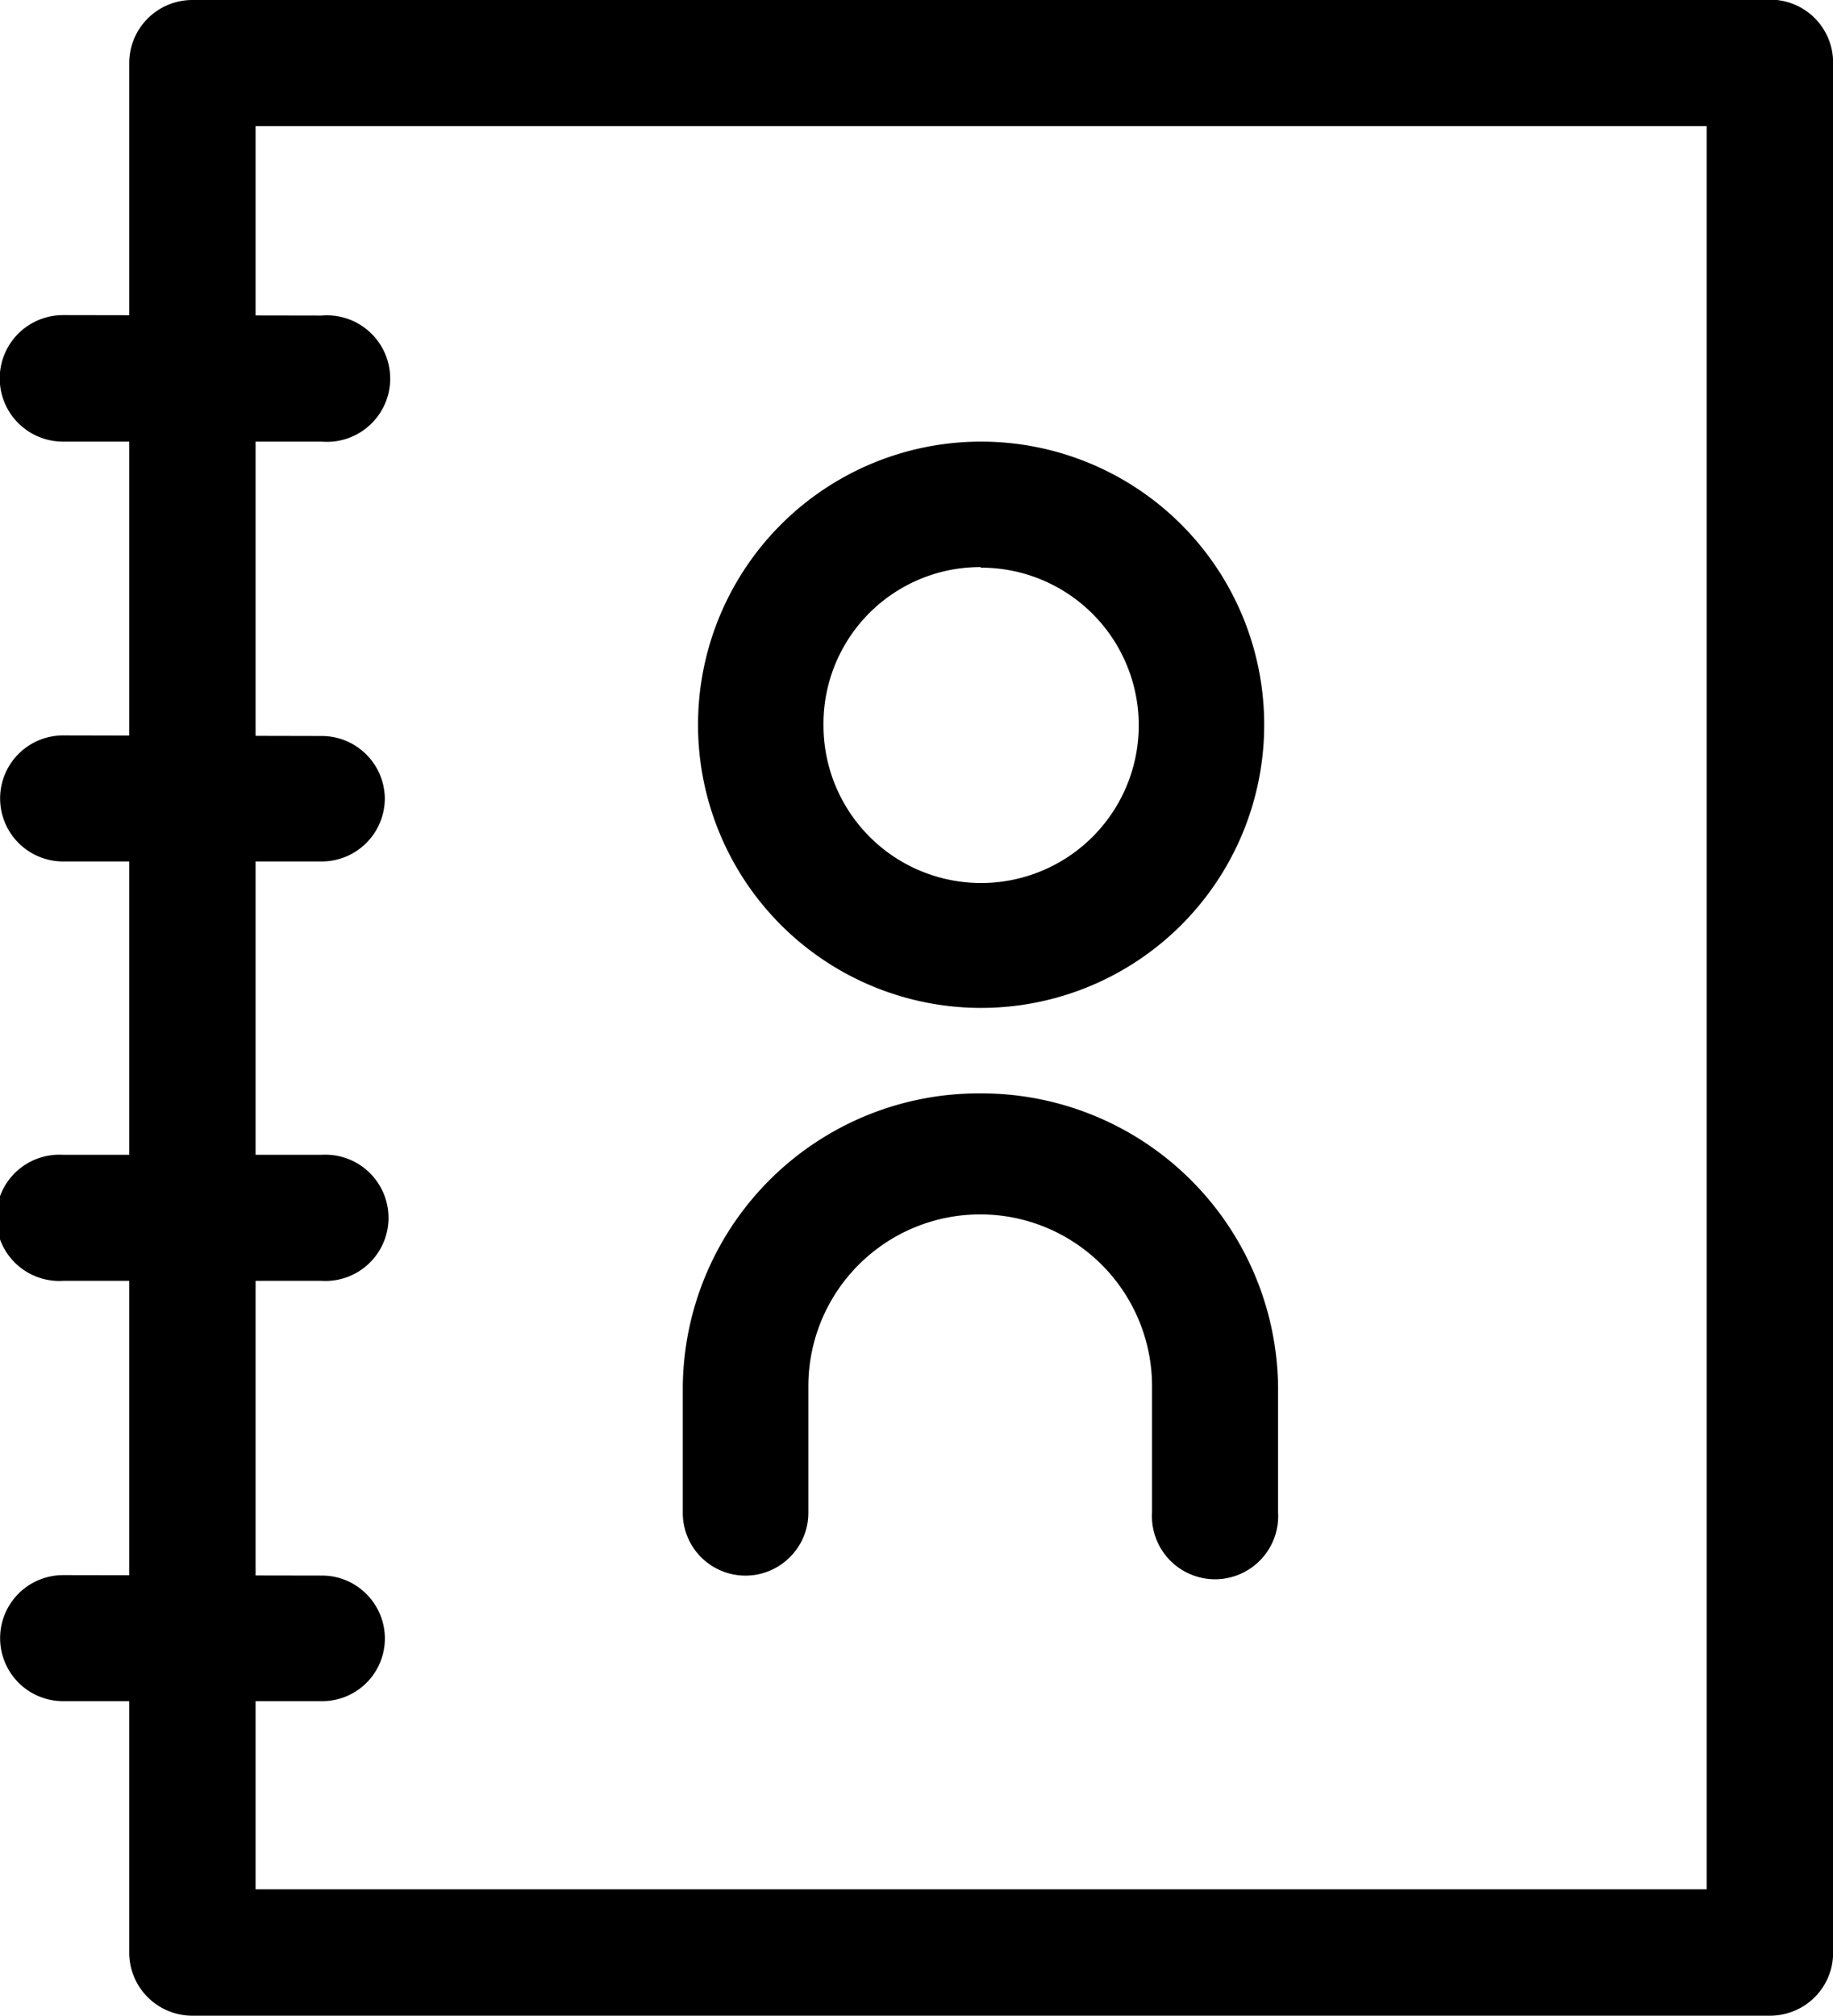 <svg xmlns="http://www.w3.org/2000/svg" width="16" height="17.592" viewBox="0 0 16 17.592">
  <g id="noun-contact-7370813" transform="translate(-19.68 -16.652)">
    <path id="Path_1613" data-name="Path 1613" d="M24.506,16.652a.551.551,0,0,0-.552.551V33.691a.551.551,0,0,0,.552.552H38.275a.553.553,0,0,0,.391-.161.547.547,0,0,0,.161-.392V17.2a.549.549,0,0,0-.551-.551Zm.551,1.1H37.723V33.14H25.057Z" transform="translate(-3.146)"/>
    <path id="Path_1614" data-name="Path 1614" d="M20.231,27.078a.555.555,0,0,0-.391.161.552.552,0,0,0,.391.943h2.256a.552.552,0,1,0,0-1.1Z" transform="translate(0 -7.676)"/>
    <path id="Path_1615" data-name="Path 1615" d="M20.231,40.98a.548.548,0,1,0,0,1.1h2.256a.551.551,0,0,0,.552-.551.551.551,0,0,0-.552-.544Z" transform="translate(0 -17.91)"/>
    <path id="Path_1616" data-name="Path 1616" d="M20.231,54.855a.551.551,0,1,0,0,1.1h2.256a.551.551,0,1,0,0-1.1Z" transform="translate(0 -28.125)"/>
    <path id="Path_1617" data-name="Path 1617" d="M20.231,68.758a.548.548,0,1,0,0,1.1h2.256a.547.547,0,0,0,.391-.935.544.544,0,0,0-.391-.161Z" transform="translate(0 -38.36)"/>
    <path id="Path_1618" data-name="Path 1618" d="M45.244,31.262a2.471,2.471,0,1,0,2.475,2.467A2.471,2.471,0,0,0,45.244,31.262Zm0,1.1a1.376,1.376,0,1,1-1.372,1.372A1.368,1.368,0,0,1,45.244,32.357Z" transform="translate(-17.004 -10.756)"/>
    <path id="Path_1619" data-name="Path 1619" d="M44.882,52.824a2.584,2.584,0,0,0-2.6,2.556v1.1a.547.547,0,0,0,.935.391.544.544,0,0,0,.161-.391v-1.1a1.5,1.5,0,0,1,3,0v1.1a.551.551,0,1,0,1.1,0v-1.1a2.59,2.59,0,0,0-2.605-2.556Z" transform="translate(-16.642 -26.63)"/>
  </g>
</svg>
